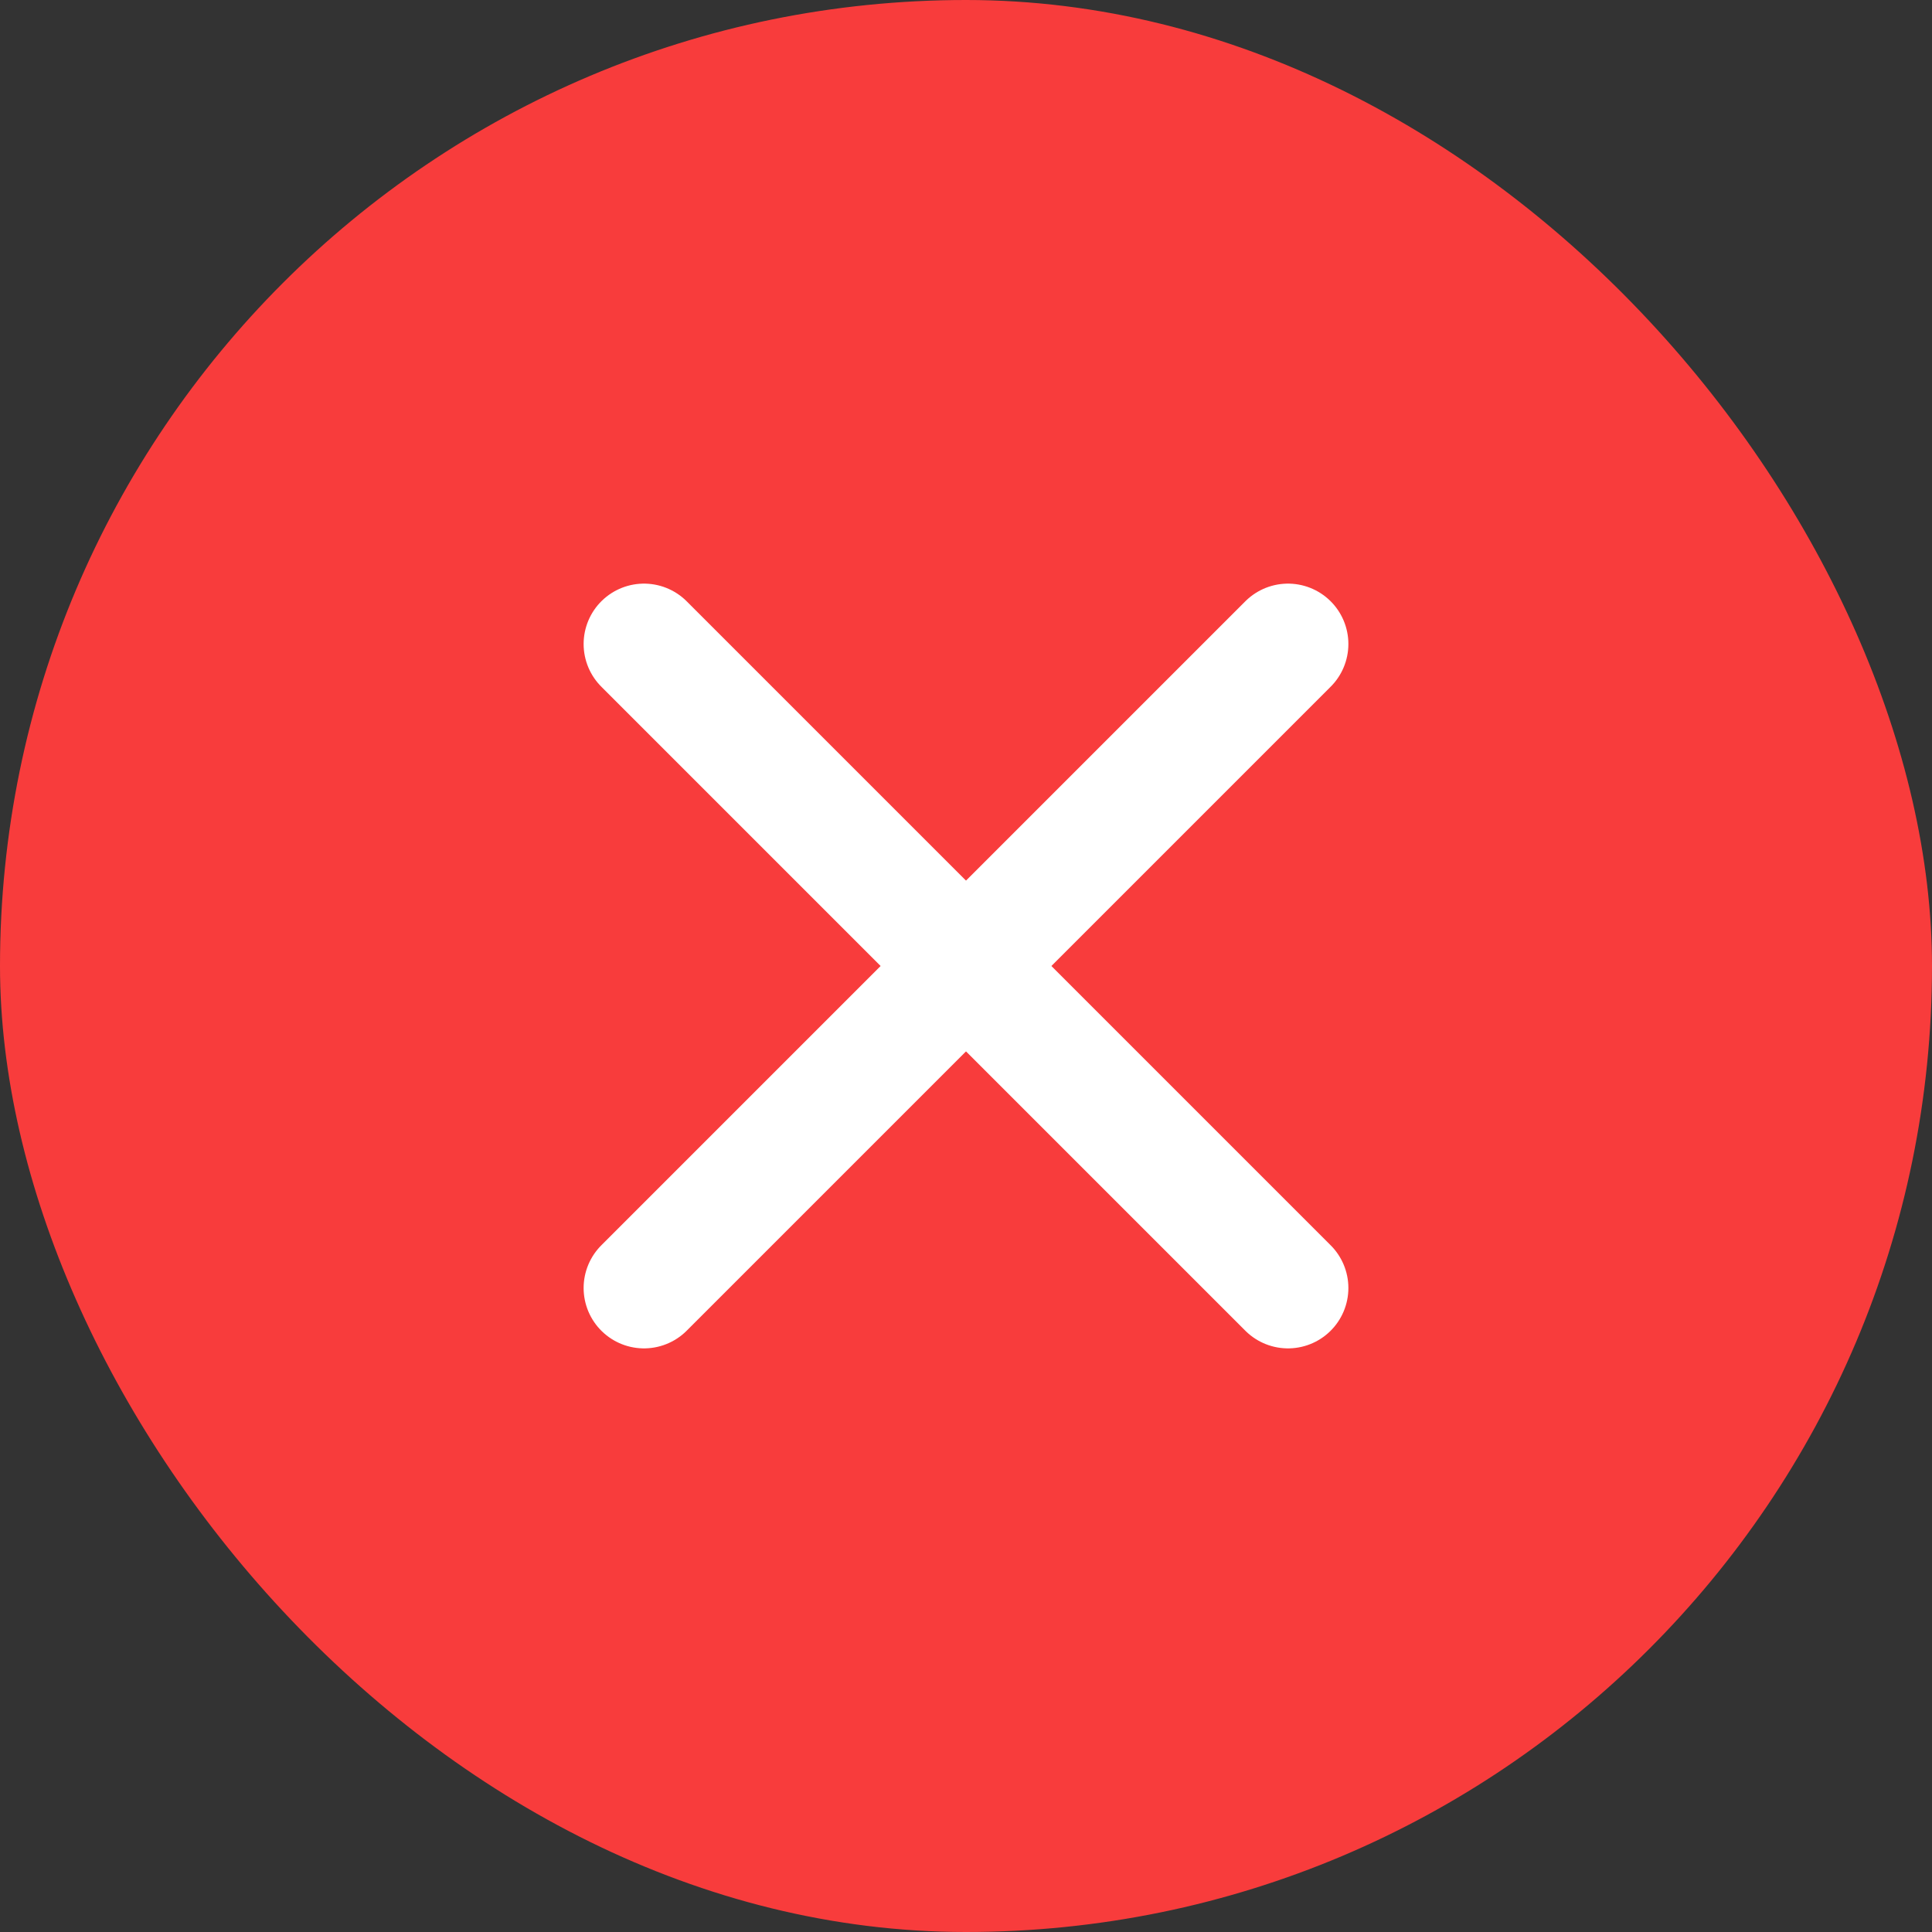 <?xml version="1.0" encoding="UTF-8"?> <svg xmlns="http://www.w3.org/2000/svg" width="24" height="24" viewBox="0 0 24 24" fill="none"><rect x="0" y="0" width="24" height="24" fill="#333333" stroke="none"/> <rect width="24" height="24" rx="12" fill="#F83C3C"></rect> <path d="M8 8L16 16" stroke="white" stroke-width="1.5" stroke-linecap="round" stroke-linejoin="round"></path> <path d="M16 8L8 16" stroke="white" stroke-width="1.5" stroke-linecap="round" stroke-linejoin="round"></path> </svg> 